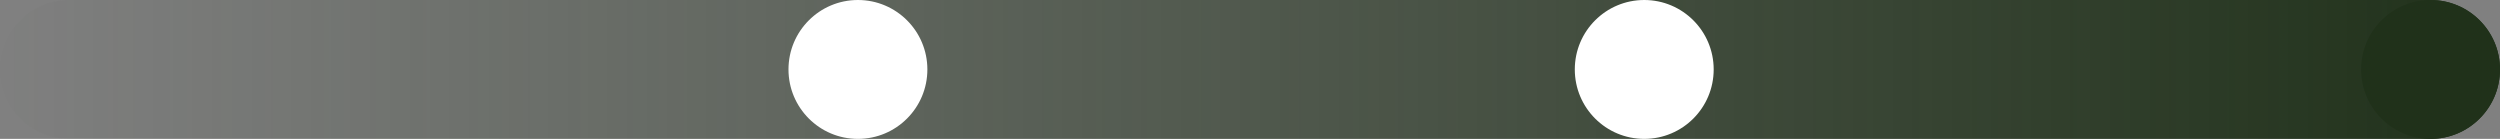 
<svg width="1152px" height="64px" viewBox="0 0 1152 64" version="1.1" xmlns="http://www.w3.org/2000/svg" xmlns:xlink="http://www.w3.org/1999/xlink">
    <rect x="0" y="0" width="1152" height="64" fill="#808080" stroke="none"/>
    <defs>
        <linearGradient x1="100%" y1="49.999%" x2="1.54799479e-07%" y2="49.999%" id="linearGradient-vy846o3wjd-1">
            <stop stop-color="#20311A" offset="0%"></stop>
            <stop stop-color="#20311A" stop-opacity="0" offset="100%"></stop>
        </linearGradient>
    </defs>
    <g id="Page-1" stroke="none" stroke-width="1" fill="none" fill-rule="evenodd">
        <g id="Bar-02" transform="translate(-0, -0)" fill-rule="nonzero">
            <path d="M0,32 C0,49.673 14.327,64 32,64 L1120,64 C1137.67,64 1152,49.673 1152,32 C1152,14.327 1137.67,0 1120,0 L32,0 C14.327,0 0,14.327 0,32 Z" id="Path" fill="url(#linearGradient-vy846o3wjd-1)"></path>
            <circle id="Oval" fill="#20311A" transform="translate(1120, 32) scale(-1, 1) translate(-1120, -32) " cx="1120" cy="32" r="32"></circle>
            <circle id="Oval" fill="#FFFFFF" transform="translate(757.666, 32) scale(-1, 1) translate(-757.666, -32) " cx="757.666" cy="32" r="32"></circle>
            <circle id="Oval" fill="#FFFFFF" transform="translate(395.334, 32) scale(-1, 1) translate(-395.334, -32) " cx="395.334" cy="32" r="32"></circle>
        </g>
    </g>
</svg>